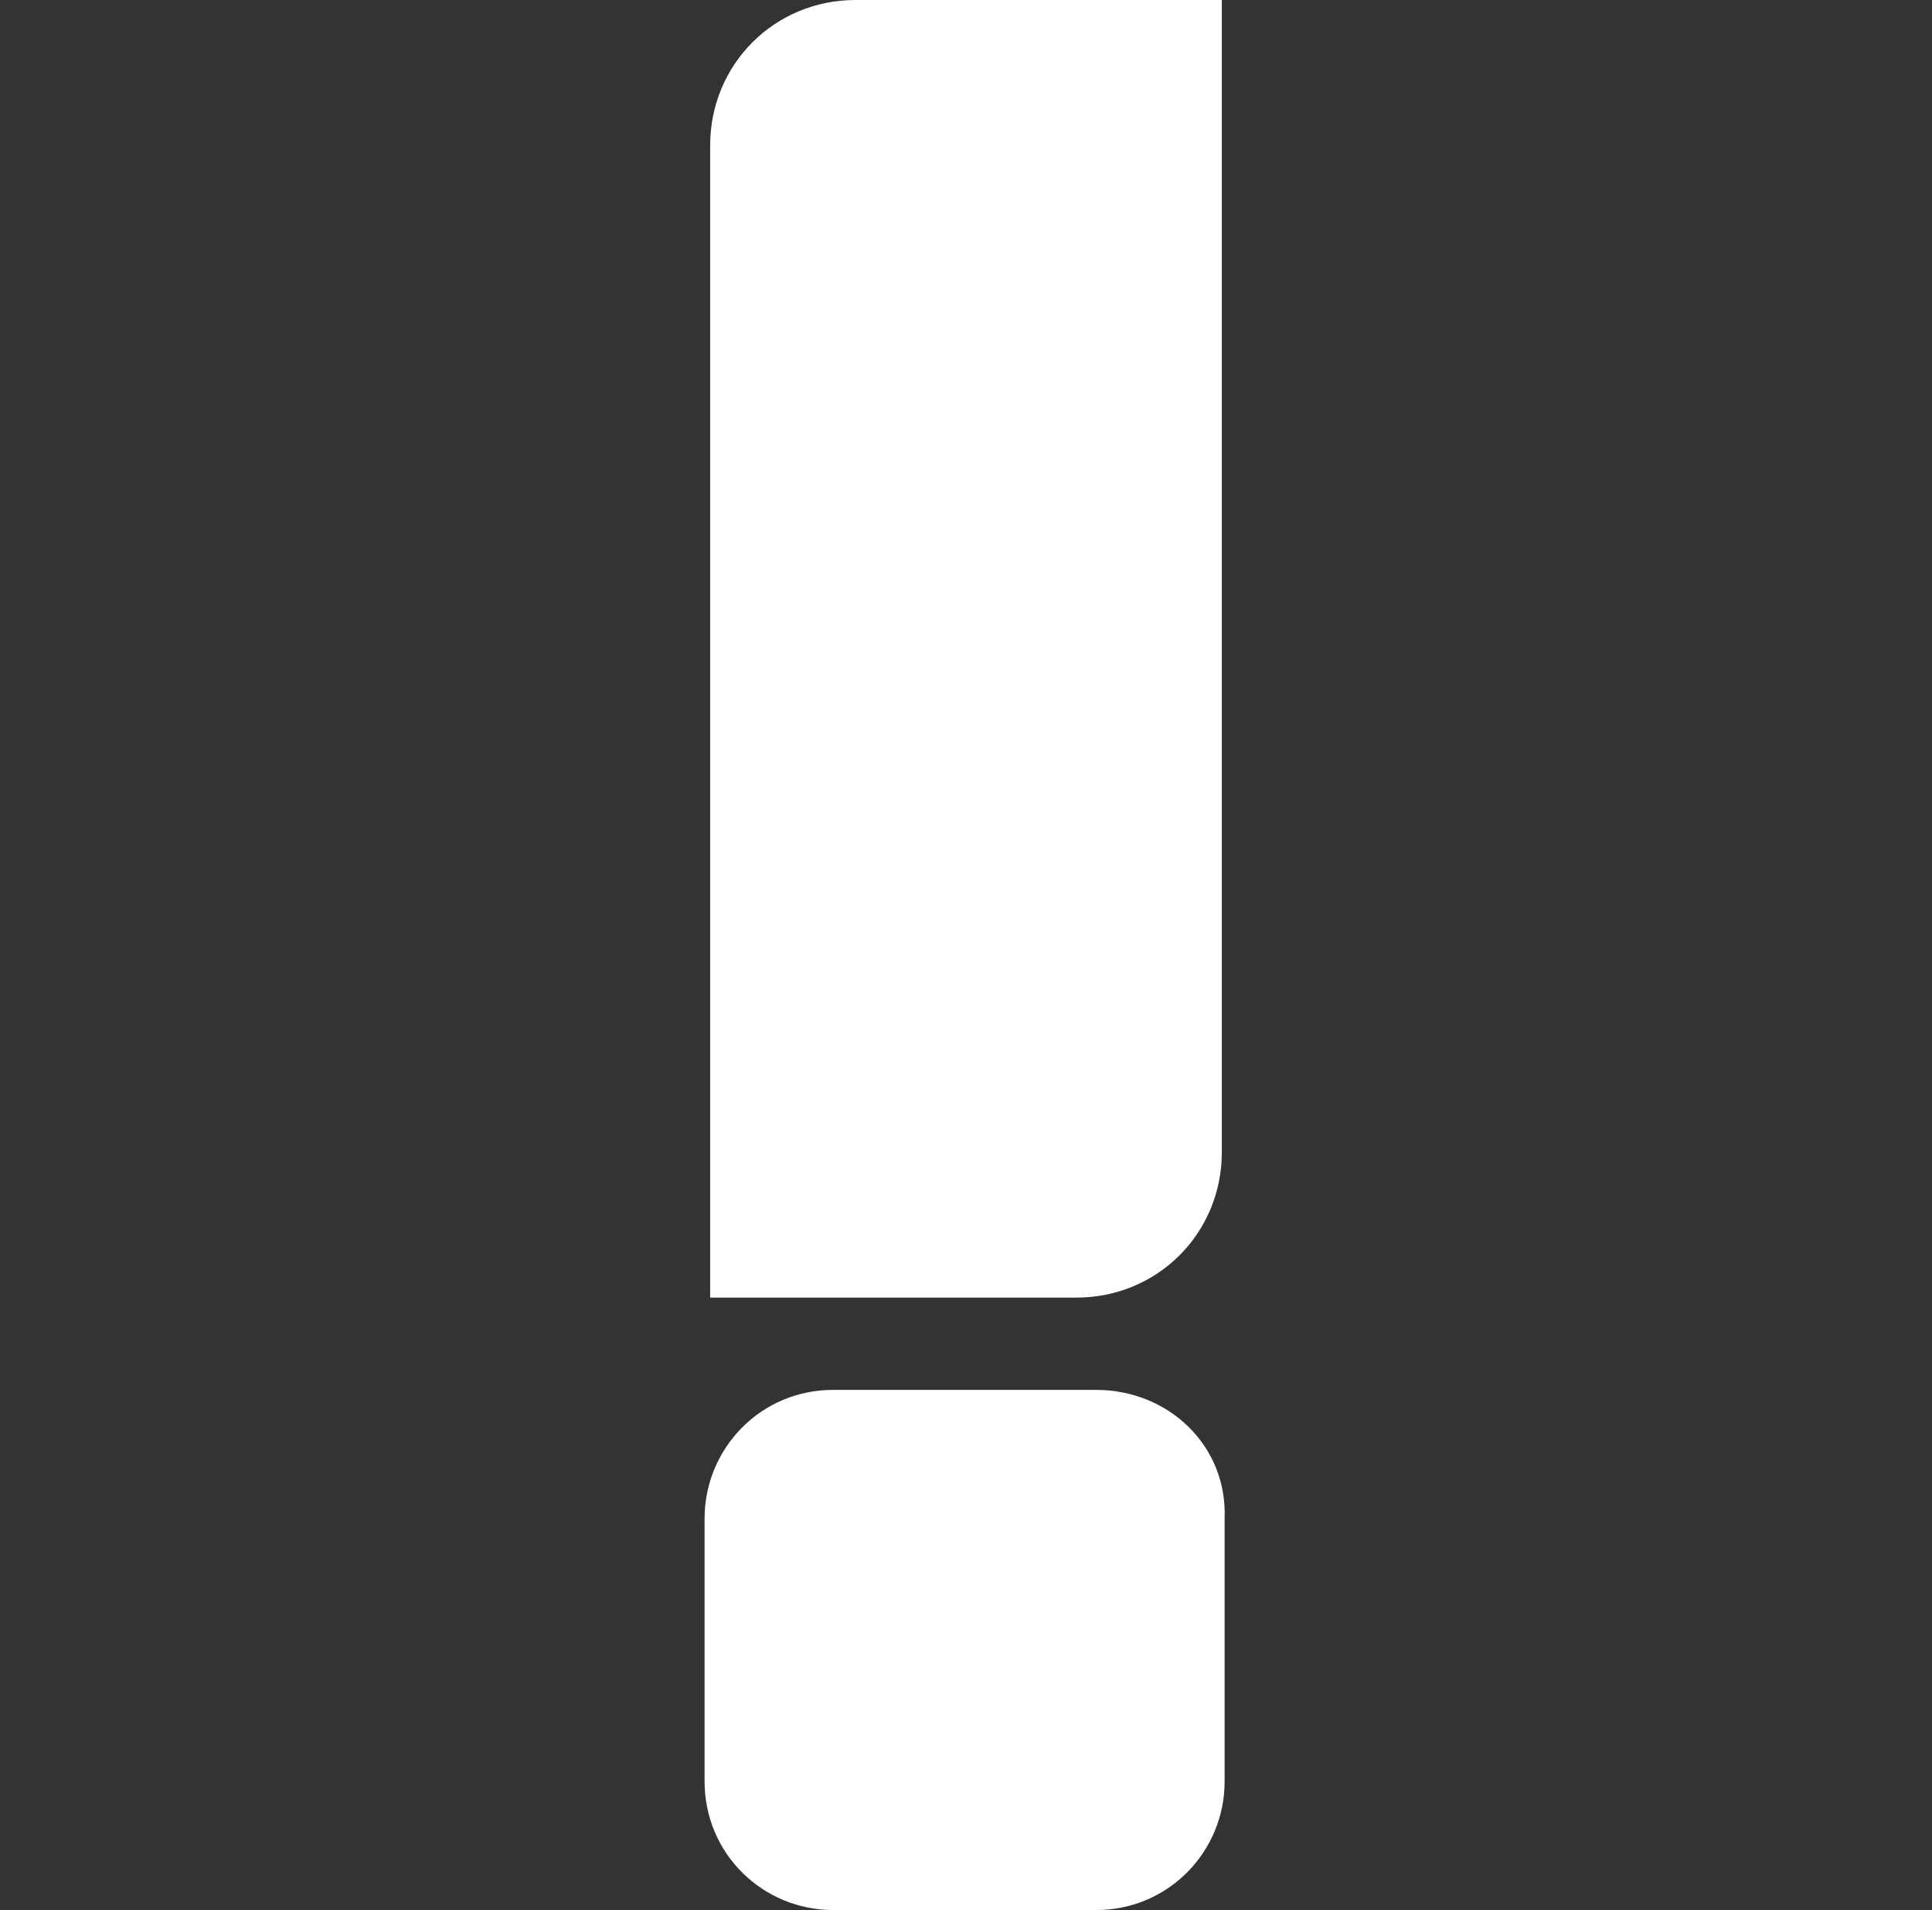 <?xml version="1.0" encoding="utf-8"?>
<!-- Generator: Adobe Illustrator 27.2.0, SVG Export Plug-In . SVG Version: 6.00 Build 0)  -->
<svg version="1.1" id="Layer_1" xmlns="http://www.w3.org/2000/svg" xmlns:xlink="http://www.w3.org/1999/xlink" x="0px" y="0px"
	 viewBox="0 0 69.1 68.3" style="enable-background:new 0 0 69.1 68.3;" xml:space="preserve">
<rect x="0" y="0" width="69.1" height="68.3" fill="#333333" stroke="none"/>
<style type="text/css">
	.st0{fill:#FFFFFF;}
</style>
<g>
	<path class="st0" d="M39.2,49.7h-9.4c-2.6,0-4.6,2.1-4.6,4.6v9.4c0,2.6,2.1,4.6,4.6,4.6h9.4c2.6,0,4.6-2.1,4.6-4.6v-9.4
		C43.9,51.7,41.8,49.7,39.2,49.7z"/>
	<path class="st0" d="M43.7,0v41.2c0,2.9-2.3,5.2-5.2,5.2H25.4V5.2c0-2.9,2.3-5.2,5.2-5.2L43.7,0z"/>
</g>
</svg>
